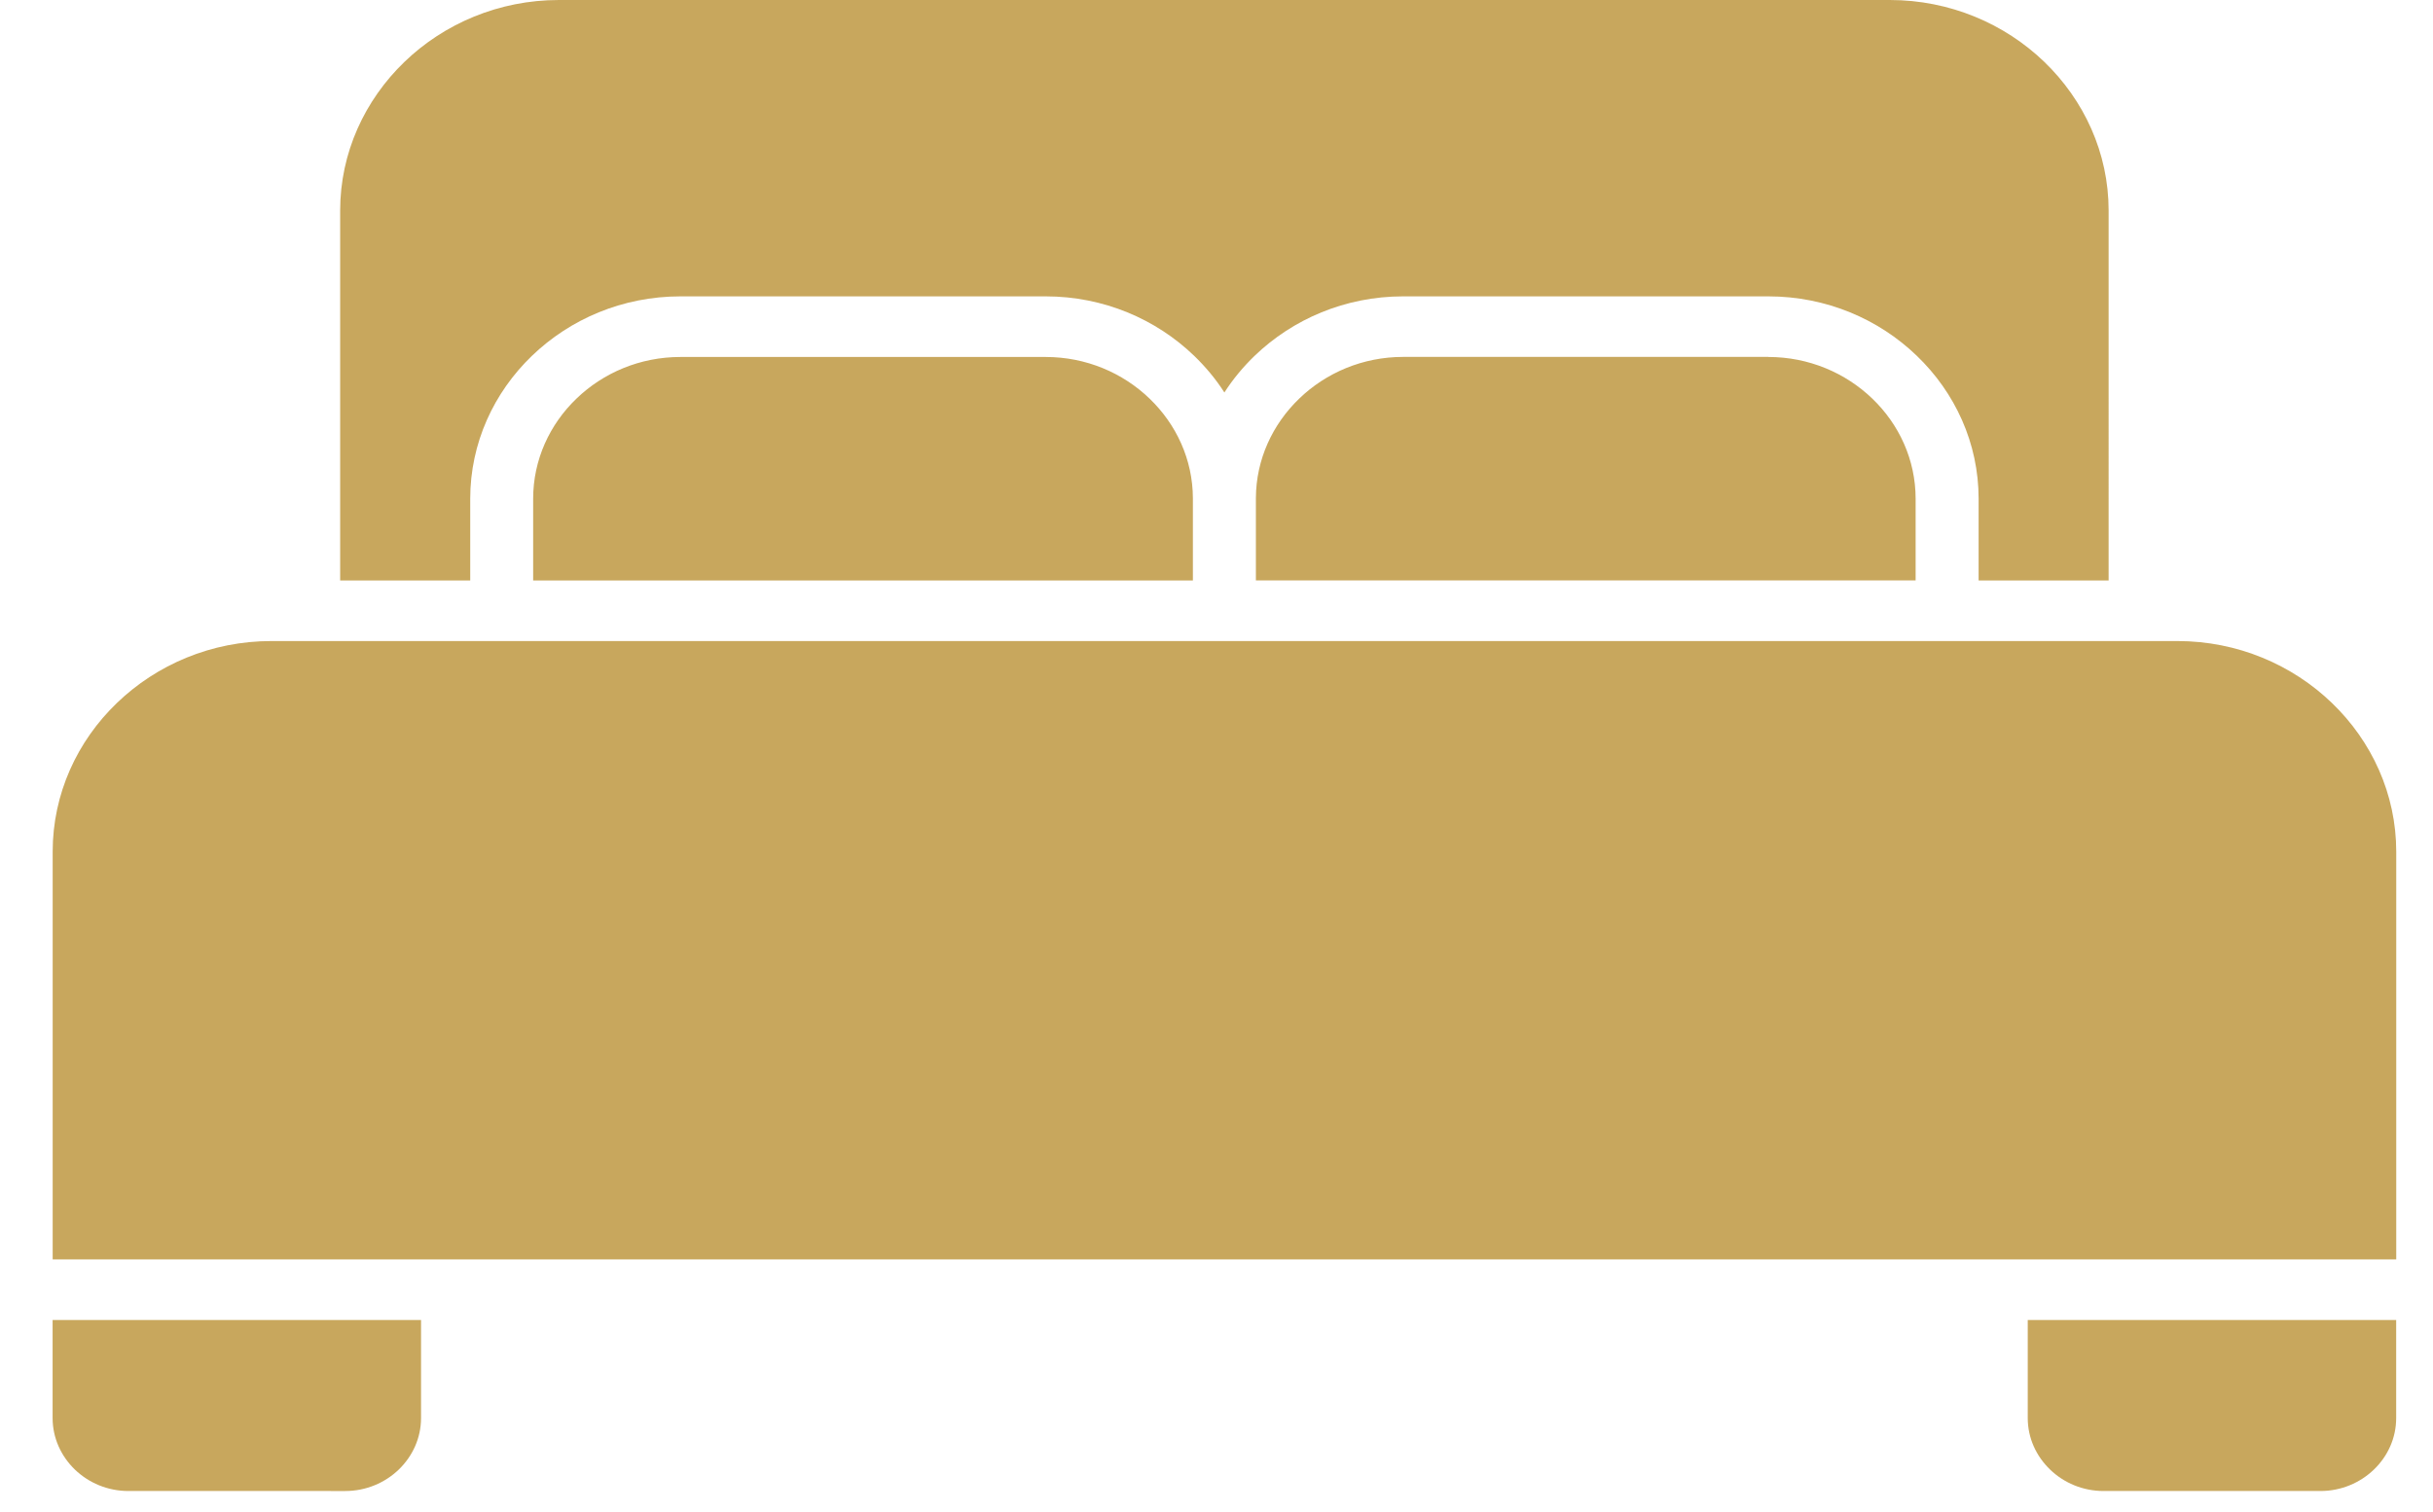 <svg xmlns="http://www.w3.org/2000/svg" width="37" height="23" viewBox="0 0 37 23">
    <path fill="#c8a75d" fill-rule="evenodd" d="M36.44 20.079h-5.603v1.491c0 .305.13.582.34.784.208.201.497.326.813.326h3.297c.317 0 .605-.125.814-.326.21-.202.339-.479.339-.784V20.08zm-30.037 0H.8v1.491c0 .305.13.582.339.784.209.201.497.326.814.326H5.25c.316 0 .605-.125.814-.326.209-.202.339-.479.339-.784V20.08zM21.338 4.508h5.554c.88 0 1.68.346 2.258.904.58.557.94 1.327.94 2.174V8.83h1.977V3.203c0-.88-.375-1.68-.978-2.262C30.486.361 29.654 0 28.739 0H8.501c-.915 0-1.747.36-2.35.941s-.978 1.382-.978 2.262V8.83h1.978V7.586c0-.847.36-1.617.939-2.174.579-.558 1.378-.904 2.258-.904h5.554c.88 0 1.679.346 2.258.904.174.168.33.355.46.558.13-.203.286-.39.46-.558.58-.558 1.379-.904 2.258-.904zm-3.197 4.321V7.578c-.002-.59-.254-1.125-.658-1.514-.406-.392-.966-.634-1.581-.634h-5.554c-.616 0-1.176.242-1.582.634-.406.39-.658.93-.658 1.522V8.83h10.033zm8.751-3.4h-5.554c-.615 0-1.175.243-1.581.635-.404.389-.656.925-.658 1.514v1.251h10.033V7.586c0-.592-.252-1.132-.658-1.522-.407-.392-.967-.634-1.582-.634zm6.22 4.322H4.128c-.914 0-1.746.36-2.35.942-.603.58-.977 1.381-.977 2.262v6.202h35.64v-6.202c0-.88-.375-1.682-.978-2.262-.603-.581-1.435-.942-2.35-.942z"/>
</svg>
